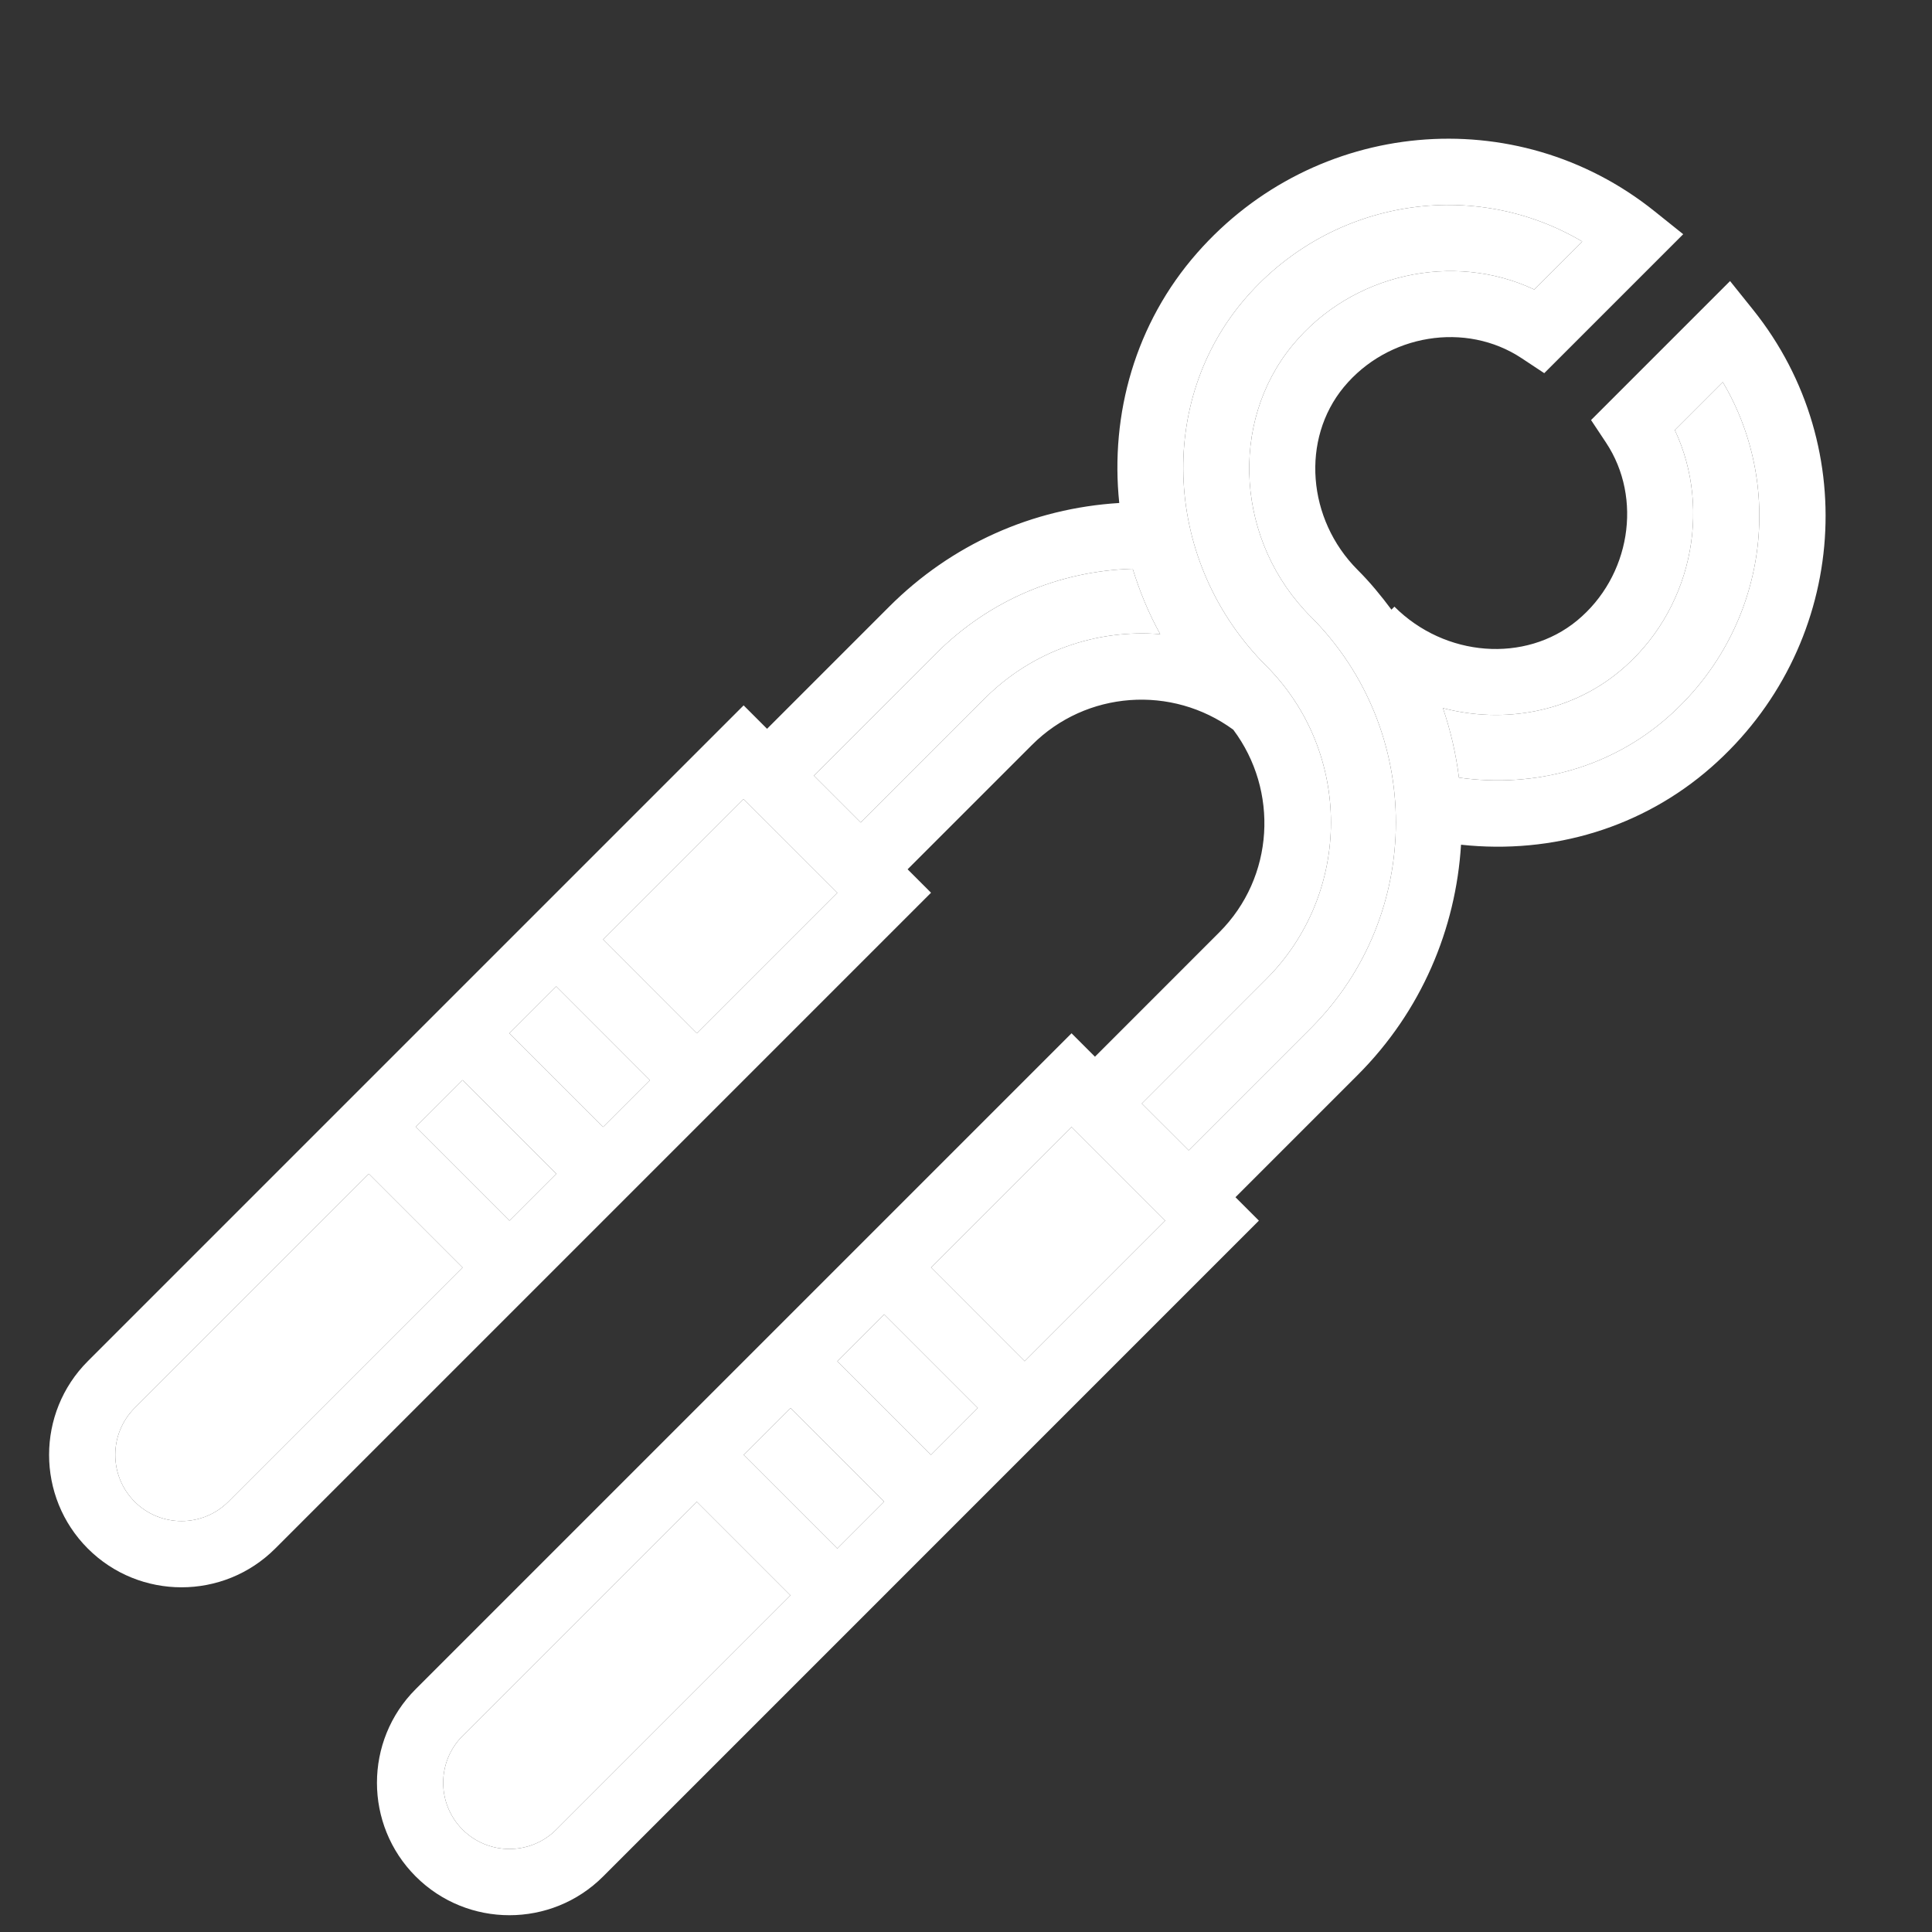 <?xml version="1.0" encoding="UTF-8"?> <svg xmlns="http://www.w3.org/2000/svg" width="40" height="40" viewBox="0 0 40 40" fill="none"><rect x="0" y="0" width="40" height="40" fill="#333333" stroke="none"/> <g clip-path="url(#clip0)"> <path d="M26.214 13.784C24.091 11.661 23.915 8.304 25.814 6.143C27.598 4.112 30.519 3.675 32.758 5L31.765 5.994C30.092 5.207 27.989 5.659 26.764 7.143C25.432 8.755 25.596 11.226 27.139 12.768C29.487 15.117 29.487 18.939 27.139 21.288L24.61 23.817L23.64 22.848L26.214 20.273C28.003 18.484 28.003 15.573 26.214 13.784Z" fill="white"></path> <path d="M33.525 13.905C35.009 12.679 35.461 10.576 34.675 8.903L35.668 7.91C36.994 10.149 36.557 13.07 34.525 14.854C33.354 15.883 31.795 16.323 30.206 16.1C30.145 15.613 30.034 15.13 29.875 14.661C31.134 14.99 32.502 14.749 33.525 13.905Z" fill="white"></path> <path d="M20.395 14.454L17.821 17.029L16.851 16.059L19.38 13.53C20.476 12.433 21.913 11.822 23.451 11.776C23.594 12.24 23.781 12.696 24.021 13.13C22.716 13.023 21.381 13.469 20.395 14.454Z" fill="white"></path> <path d="M14.426 21.393L12.487 19.453L15.396 16.544L17.336 18.483L14.426 21.393Z" fill="white"></path> <path d="M21.215 28.182L19.276 26.242L22.185 23.332L24.125 25.272L21.215 28.182Z" fill="white"></path> <path fill-rule="evenodd" clip-rule="evenodd" d="M25.579 24.787L28.108 22.258C29.433 20.933 30.142 19.227 30.249 17.489C32.154 17.694 34.014 17.129 35.431 15.884C38.213 13.441 38.593 9.282 36.298 6.416L35.819 5.819L32.941 8.697L33.251 9.164C34.017 10.319 33.753 11.938 32.652 12.848C31.578 13.733 29.917 13.607 28.87 12.56L28.808 12.622C28.595 12.336 28.368 12.058 28.108 11.799C27.061 10.751 26.935 9.09 27.821 8.016C28.731 6.915 30.35 6.651 31.505 7.417L31.972 7.726L34.849 4.849L34.252 4.371C31.386 2.075 27.227 2.456 24.784 5.238C23.506 6.692 22.981 8.574 23.173 10.414C21.373 10.524 19.7 11.27 18.41 12.56L15.881 15.089L15.396 14.604L1.818 28.182C0.749 29.251 0.749 30.991 1.818 32.061C2.888 33.131 4.628 33.131 5.698 32.061L19.276 18.483L18.791 17.998L21.365 15.424C22.489 14.299 24.262 14.176 25.534 15.108C26.477 16.367 26.388 18.159 25.244 19.303L22.67 21.878L22.185 21.393L8.607 34.971C7.537 36.04 7.537 37.78 8.607 38.85C9.677 39.92 11.417 39.92 12.487 38.85L26.064 25.272L25.579 24.787ZM34.675 8.903C35.461 10.576 35.009 12.679 33.525 13.905C32.502 14.749 31.134 14.99 29.875 14.661C30.034 15.13 30.145 15.613 30.206 16.1C31.795 16.323 33.354 15.883 34.525 14.854C36.557 13.07 36.994 10.149 35.668 7.91L34.675 8.903ZM2.788 31.091C3.323 31.626 4.193 31.626 4.728 31.091L9.577 26.242L7.637 24.302L2.788 29.151C2.253 29.686 2.253 30.556 2.788 31.091ZM8.607 23.332L10.547 25.272L11.517 24.302L9.577 22.363L8.607 23.332ZM10.547 21.393L12.487 23.332L13.456 22.363L11.517 20.423L10.547 21.393ZM12.487 19.453L14.426 21.393L17.336 18.483L15.396 16.544L12.487 19.453ZM17.821 17.029L20.395 14.454C21.381 13.469 22.716 13.023 24.021 13.13C23.781 12.696 23.594 12.24 23.451 11.776C21.913 11.822 20.476 12.433 19.38 13.53L16.851 16.059L17.821 17.029ZM25.814 6.143C23.915 8.304 24.091 11.661 26.214 13.784C28.003 15.573 28.003 18.484 26.214 20.273L23.64 22.848L24.61 23.817L27.139 21.288C29.487 18.939 29.487 15.117 27.139 12.768C25.596 11.226 25.432 8.755 26.764 7.143C27.989 5.659 30.092 5.207 31.765 5.994L32.758 5C30.519 3.675 27.598 4.112 25.814 6.143ZM9.577 37.88C10.112 38.415 10.982 38.415 11.517 37.88L16.366 33.031L14.426 31.091L9.577 35.94C9.042 36.475 9.042 37.345 9.577 37.88ZM15.396 30.121L17.336 32.061L18.306 31.091L16.366 29.151L15.396 30.121ZM17.336 28.182L19.276 30.121L20.245 29.151L18.306 27.212L17.336 28.182ZM19.276 26.242L21.215 28.182L24.125 25.272L22.185 23.332L19.276 26.242Z" fill="white"></path> <path d="M12.487 23.332L10.547 21.393L11.517 20.423L13.456 22.363L12.487 23.332Z" fill="white"></path> <path d="M10.547 25.272L8.607 23.332L9.577 22.363L11.517 24.302L10.547 25.272Z" fill="white"></path> <path d="M4.728 31.091C4.193 31.626 3.323 31.626 2.788 31.091C2.253 30.556 2.253 29.686 2.788 29.151L7.637 24.302L9.577 26.242L4.728 31.091Z" fill="white"></path> <path d="M11.517 37.88C10.982 38.415 10.112 38.415 9.577 37.88C9.042 37.345 9.042 36.475 9.577 35.94L14.426 31.091L16.366 33.031L11.517 37.88Z" fill="white"></path> <path d="M17.336 32.061L15.396 30.121L16.366 29.151L18.306 31.091L17.336 32.061Z" fill="white"></path> <path d="M19.276 30.121L17.336 28.182L18.306 27.212L20.245 29.151L19.276 30.121Z" fill="white"></path> </g> <defs> <clipPath id="clip0"> <rect width="40" height="40" fill="white"></rect> </clipPath> </defs> </svg> 